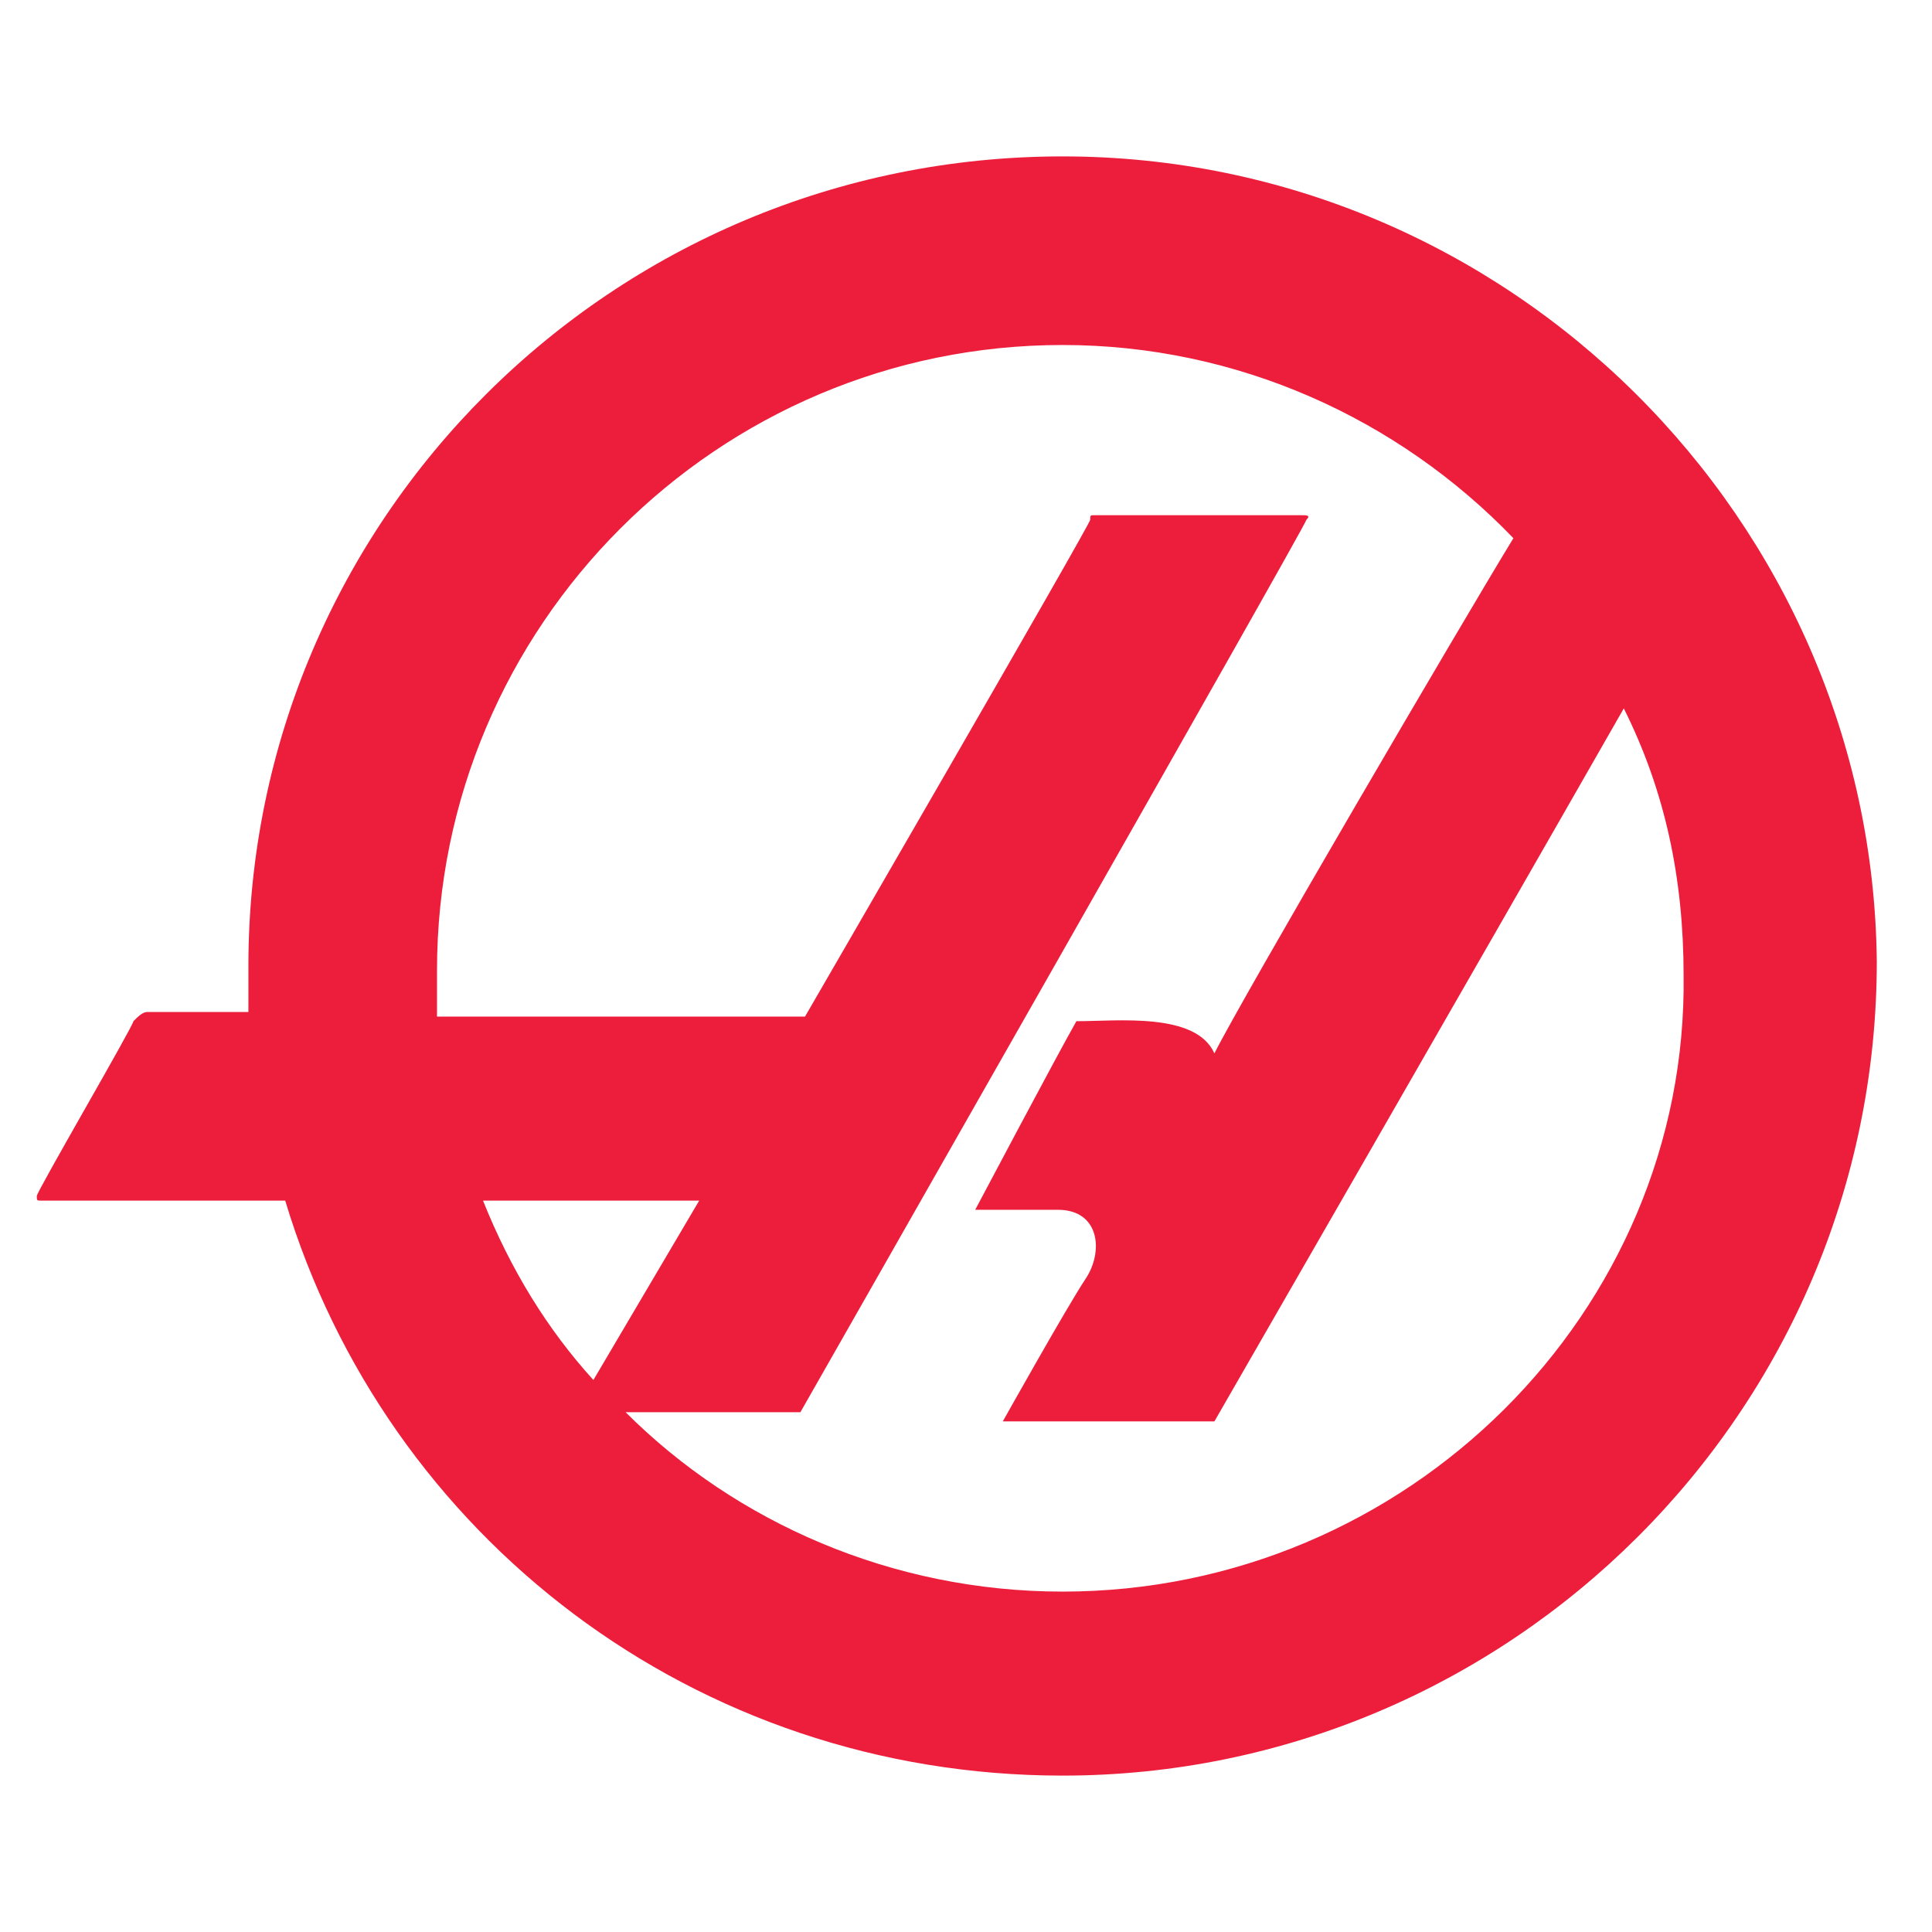 <?xml version="1.0" encoding="utf-8"?>
<!-- Generator: Adobe Illustrator 24.0.3, SVG Export Plug-In . SVG Version: 6.00 Build 0)  -->
<svg version="1.1" id="Layer_1" xmlns="http://www.w3.org/2000/svg" xmlns:xlink="http://www.w3.org/1999/xlink" x="0px" y="0px"
	 viewBox="0 0 42 42" style="enable-background:new 0 0 42 42;" xml:space="preserve">
<style type="text/css">
	.st0{fill-rule:evenodd;clip-rule:evenodd;fill:#EC1E3C;}
</style>
<path class="st0" d="M23.1,3.4C13.3,3.4,5.4,11.3,5.4,21c0,0.4,0,0.7,0,1H3.2c-0.1,0-0.2,0.1-0.3,0.2c0,0.1-2.1,3.7-2.1,3.8
	c0,0.1,0,0.1,0.1,0.1h5.3c2.2,7.3,8.9,12.5,16.9,12.5c9.7,0,17.7-7.9,17.7-17.7C40.7,11.3,32.8,3.4,23.1,3.4z M10.5,26.1h4.7
	L12.9,30C11.9,28.9,11.1,27.6,10.5,26.1z M23.1,34.6c-3.7,0-7.1-1.5-9.5-3.9h3.8c0,0,11-19.3,11-19.4c0.1-0.1,0-0.1-0.1-0.1h-4.5
	c-0.1,0-0.1,0-0.1,0.1c0,0.1-6.2,10.8-6.2,10.8h-8c0-0.3,0-0.7,0-1c0-7.5,6.1-13.6,13.6-13.6c3.8,0,7.3,1.6,9.8,4.2
	c-1.1,1.8-5.9,10-6.5,11.2c-0.4-0.9-2.1-0.7-3-0.7c-0.4,0.7-2.2,4.1-2.2,4.1H23c0.9,0,1,0.9,0.6,1.5c-0.4,0.6-1.8,3.1-1.8,3.1h4.6
	c0,0,5.7-9.9,8.9-15.5c0.9,1.8,1.3,3.7,1.3,5.8C36.7,28.5,30.6,34.6,23.1,34.6L23.1,34.6z"/>
</svg>
